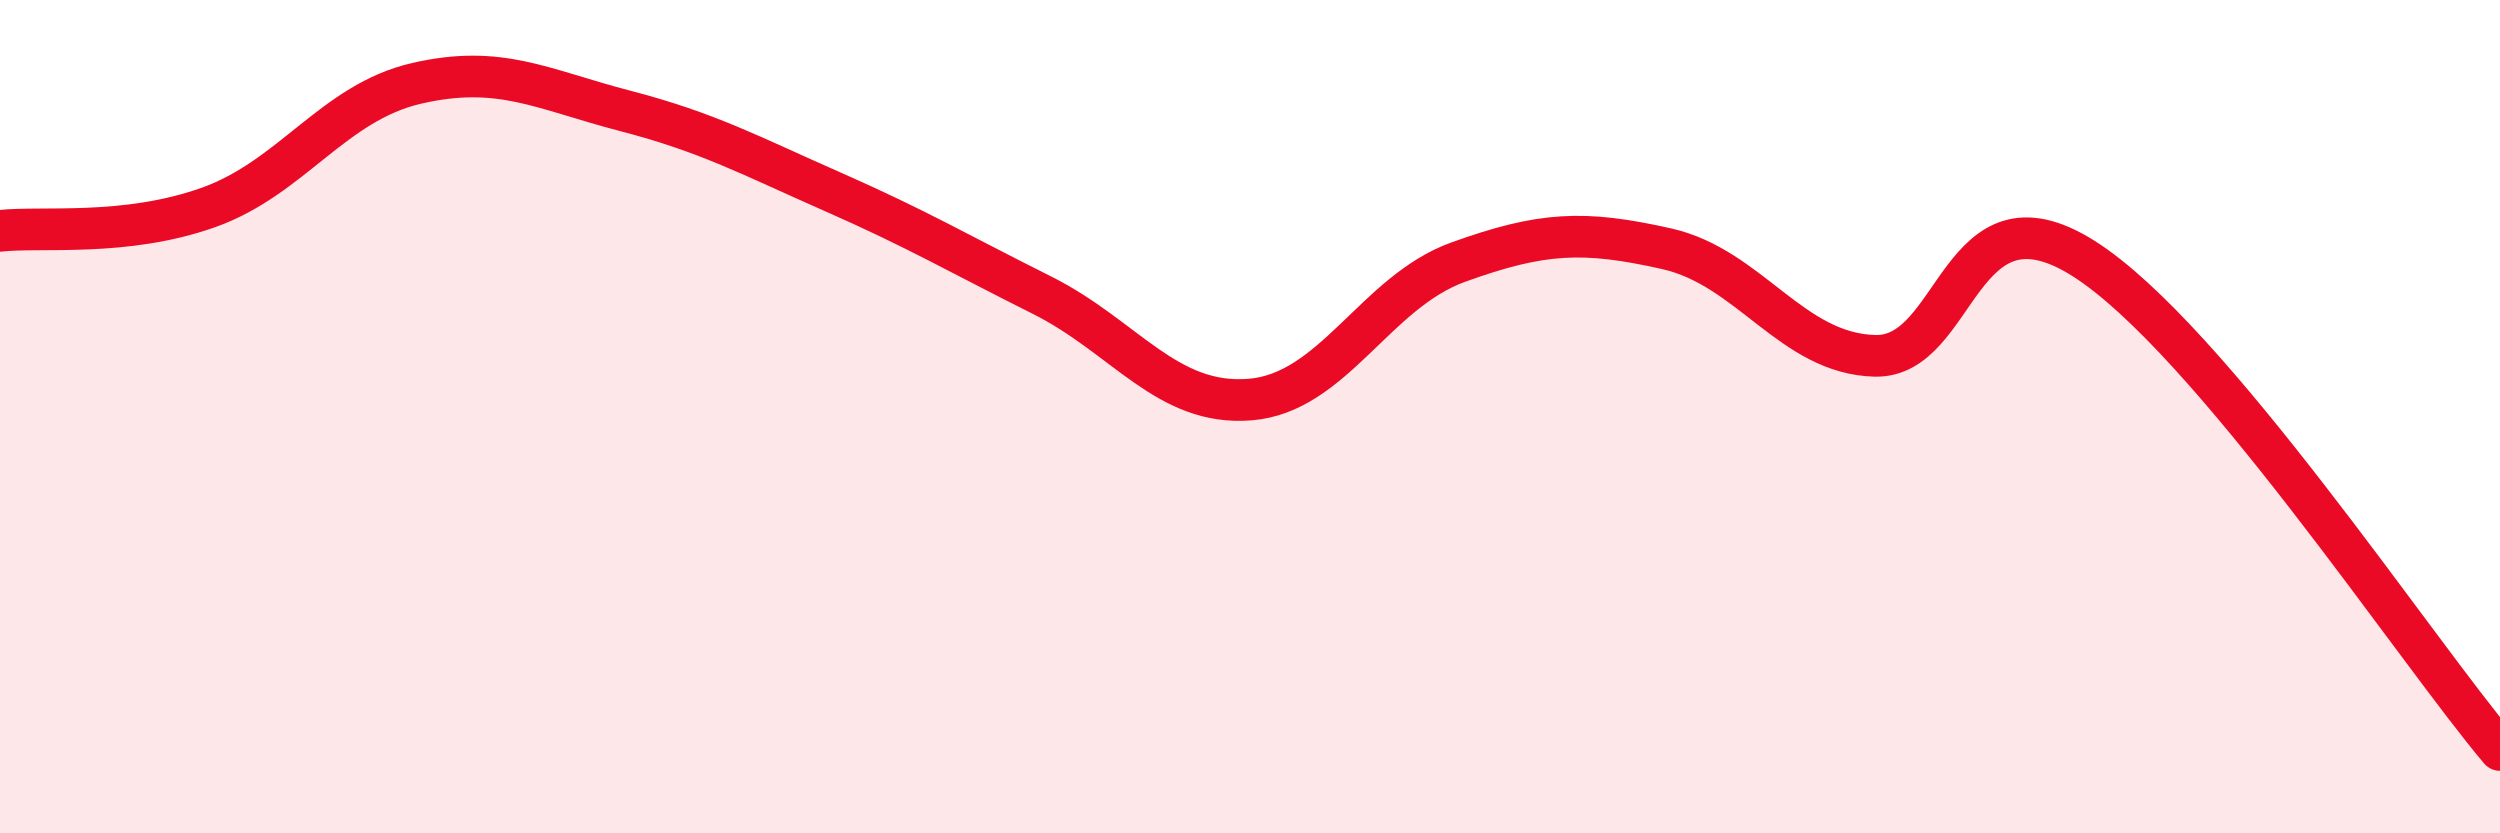 
    <svg width="60" height="20" viewBox="0 0 60 20" xmlns="http://www.w3.org/2000/svg">
      <path
        d="M 0,5.54 C 1,5.43 3,5.69 5,4.98 C 7,4.27 8,2.46 10,2 C 12,1.54 13,2.14 15,2.66 C 17,3.18 18,3.73 20,4.61 C 22,5.49 23,6.08 25,7.08 C 27,8.08 28,9.75 30,9.59 C 32,9.43 33,7.01 35,6.29 C 37,5.57 38,5.52 40,5.97 C 42,6.42 43,8.49 45,8.54 C 47,8.59 47,4.31 50,6.2 C 53,8.09 58,15.64 60,18L60 20L0 20Z"
        fill="#EB0A25"
        opacity="0.1"
        stroke-linecap="round"
        stroke-linejoin="round"
      />
      <path
        d="M 0,5.54 C 1,5.43 3,5.69 5,4.98 C 7,4.27 8,2.46 10,2 C 12,1.54 13,2.14 15,2.66 C 17,3.18 18,3.73 20,4.61 C 22,5.49 23,6.08 25,7.08 C 27,8.08 28,9.75 30,9.59 C 32,9.43 33,7.01 35,6.29 C 37,5.57 38,5.52 40,5.97 C 42,6.42 43,8.49 45,8.54 C 47,8.59 47,4.31 50,6.2 C 53,8.09 58,15.64 60,18"
        stroke="#EB0A25"
        stroke-width="1"
        fill="none"
        stroke-linecap="round"
        stroke-linejoin="round"
      />
    </svg>
  